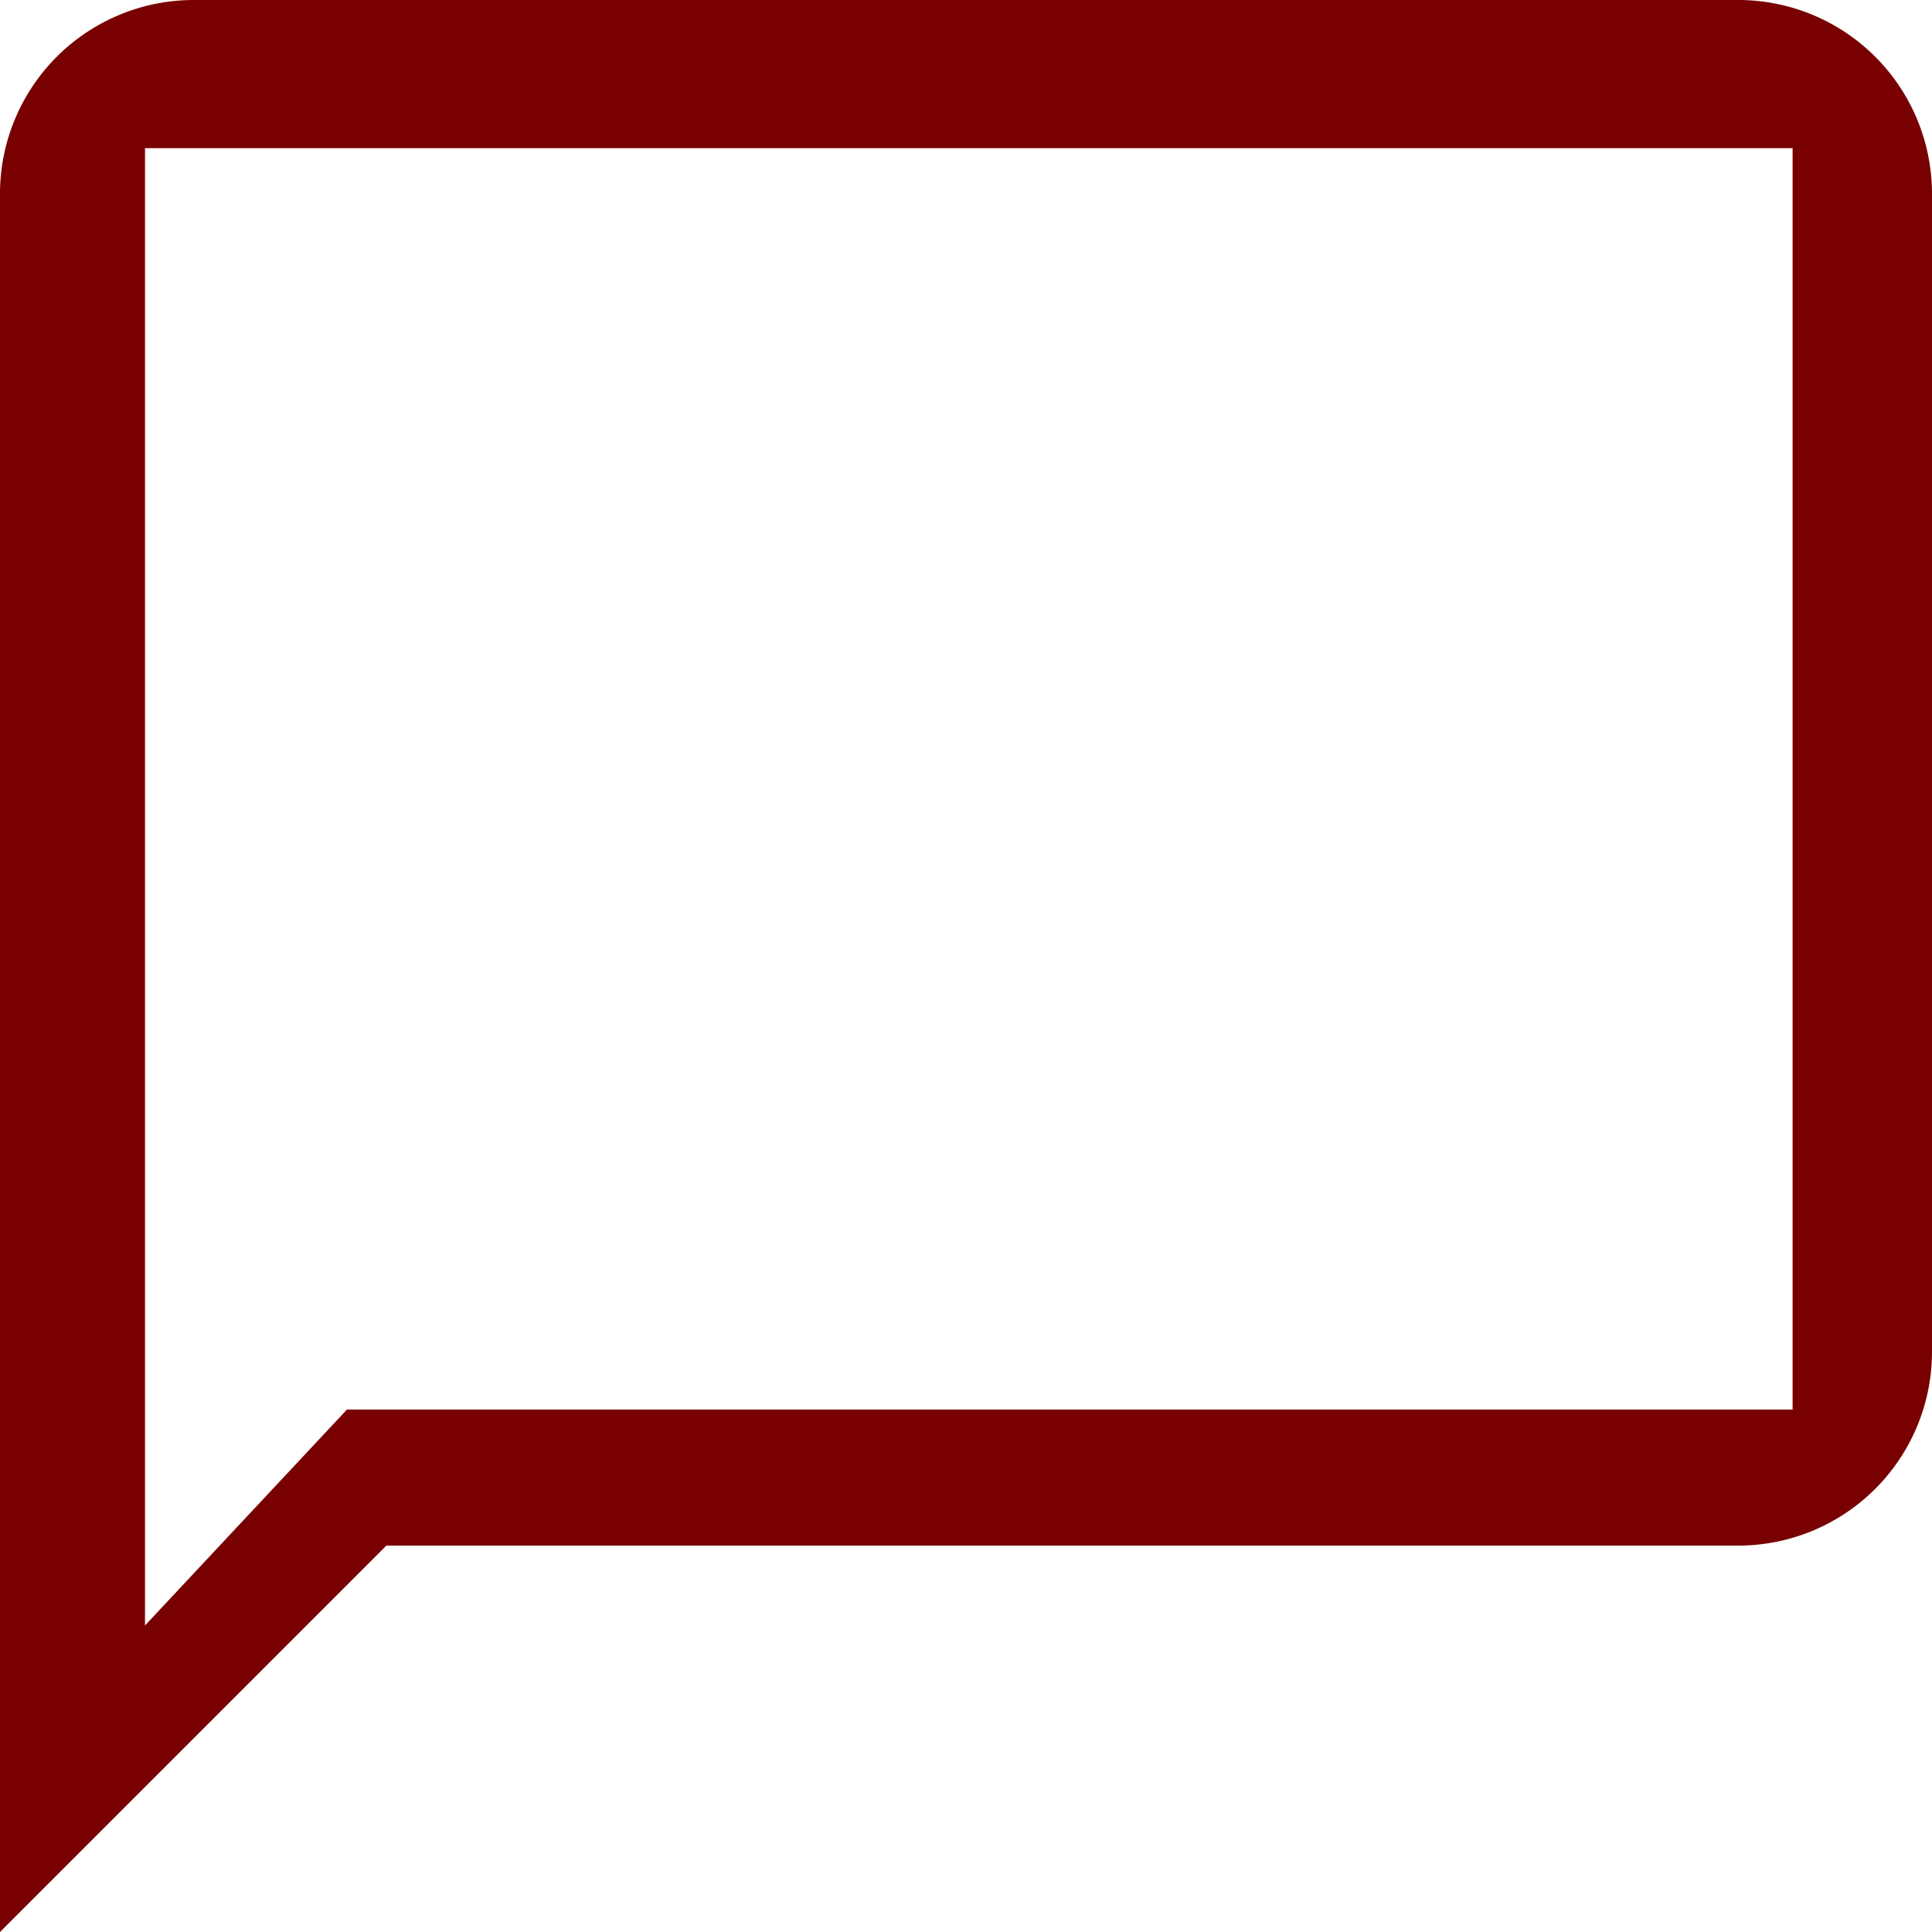 <svg xmlns="http://www.w3.org/2000/svg" width="37.575" height="37.575" viewBox="0 0 37.575 37.575">
  <path id="Icon_material-chat_bubble_outline" data-name="Icon material-chat_bubble_outline" d="M36.817,3H6.757A3.769,3.769,0,0,0,3,6.757V40.575l7.515-7.515h26.3A3.769,3.769,0,0,0,40.575,29.3V6.757A3.769,3.769,0,0,0,36.817,3Zm1.047,27.414H9.748l-3.928,4.2V5.882H37.864Z" transform="translate(-3 -3)" fill="#780000"/>
</svg>
